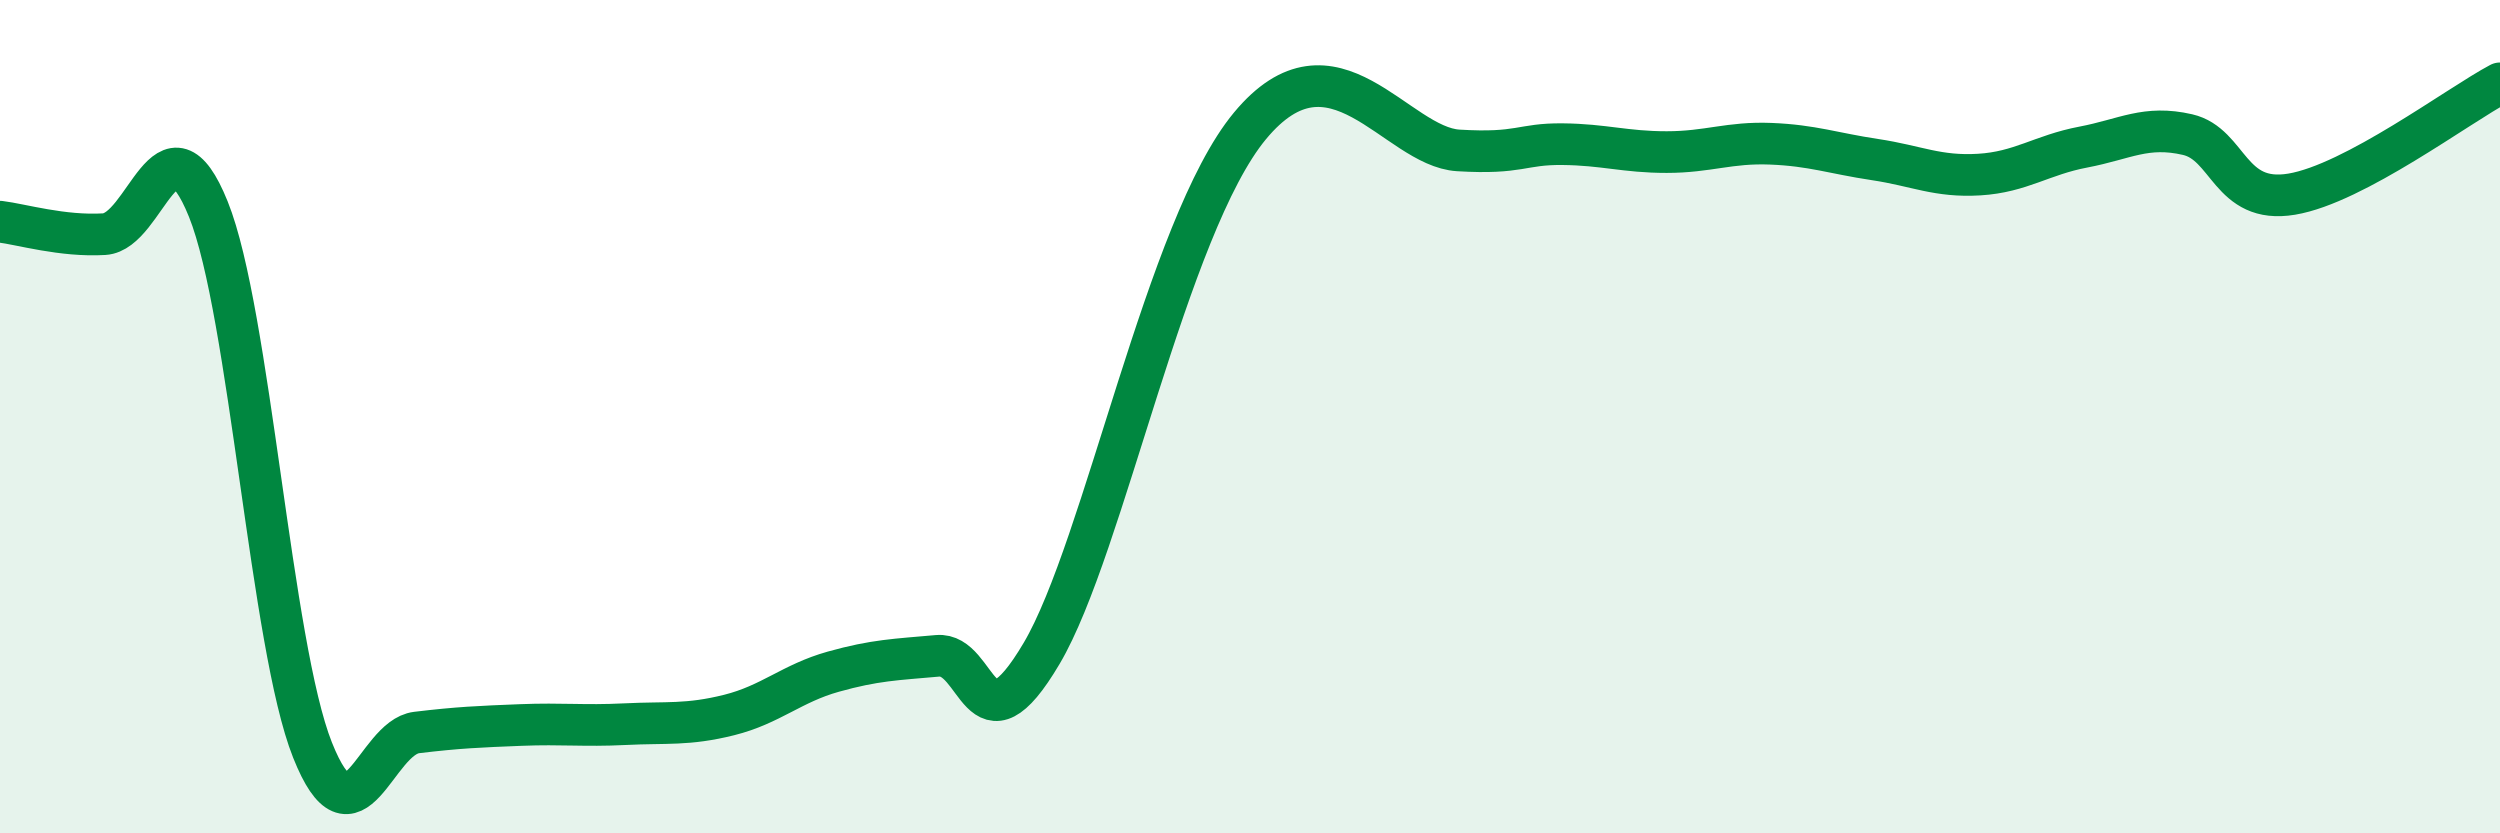 
    <svg width="60" height="20" viewBox="0 0 60 20" xmlns="http://www.w3.org/2000/svg">
      <path
        d="M 0,5.32 C 0.5,5.38 1.5,5.68 2.5,5.62 C 3.5,5.56 4,2.54 5,5.02 C 6,7.5 6.5,15.49 7.5,18 C 8.5,20.51 9,17.7 10,17.58 C 11,17.46 11.5,17.44 12.5,17.4 C 13.5,17.36 14,17.43 15,17.38 C 16,17.33 16.5,17.41 17.5,17.16 C 18.5,16.91 19,16.4 20,16.12 C 21,15.84 21.5,15.83 22.5,15.74 C 23.5,15.65 23.5,18.22 25,15.68 C 26.5,13.14 28,5.43 30,3.02 C 32,0.61 33.5,3.52 35,3.61 C 36.5,3.7 36.5,3.45 37.5,3.46 C 38.5,3.47 39,3.65 40,3.65 C 41,3.65 41.5,3.41 42.5,3.45 C 43.5,3.49 44,3.68 45,3.83 C 46,3.98 46.5,4.25 47.5,4.19 C 48.5,4.13 49,3.72 50,3.53 C 51,3.34 51.5,3 52.5,3.23 C 53.5,3.46 53.5,4.91 55,4.66 C 56.5,4.41 59,2.53 60,2L60 20L0 20Z"
        fill="#008740"
        opacity="0.1"
        stroke-linecap="round"
        stroke-linejoin="round"
      />
      <path
        d="M 0,5.32 C 0.5,5.38 1.5,5.68 2.5,5.62 C 3.5,5.56 4,2.54 5,5.02 C 6,7.5 6.5,15.49 7.5,18 C 8.5,20.51 9,17.7 10,17.58 C 11,17.46 11.5,17.44 12.5,17.4 C 13.5,17.36 14,17.43 15,17.38 C 16,17.33 16.5,17.41 17.5,17.16 C 18.5,16.91 19,16.4 20,16.12 C 21,15.84 21.5,15.83 22.5,15.74 C 23.5,15.65 23.5,18.22 25,15.68 C 26.5,13.14 28,5.43 30,3.02 C 32,0.61 33.5,3.52 35,3.61 C 36.5,3.7 36.5,3.45 37.5,3.46 C 38.5,3.47 39,3.65 40,3.65 C 41,3.65 41.5,3.41 42.5,3.45 C 43.5,3.49 44,3.68 45,3.83 C 46,3.98 46.5,4.25 47.5,4.19 C 48.5,4.13 49,3.72 50,3.53 C 51,3.34 51.5,3 52.5,3.23 C 53.5,3.46 53.5,4.91 55,4.66 C 56.5,4.41 59,2.53 60,2"
        stroke="#008740"
        stroke-width="1"
        fill="none"
        stroke-linecap="round"
        stroke-linejoin="round"
      />
    </svg>
  
